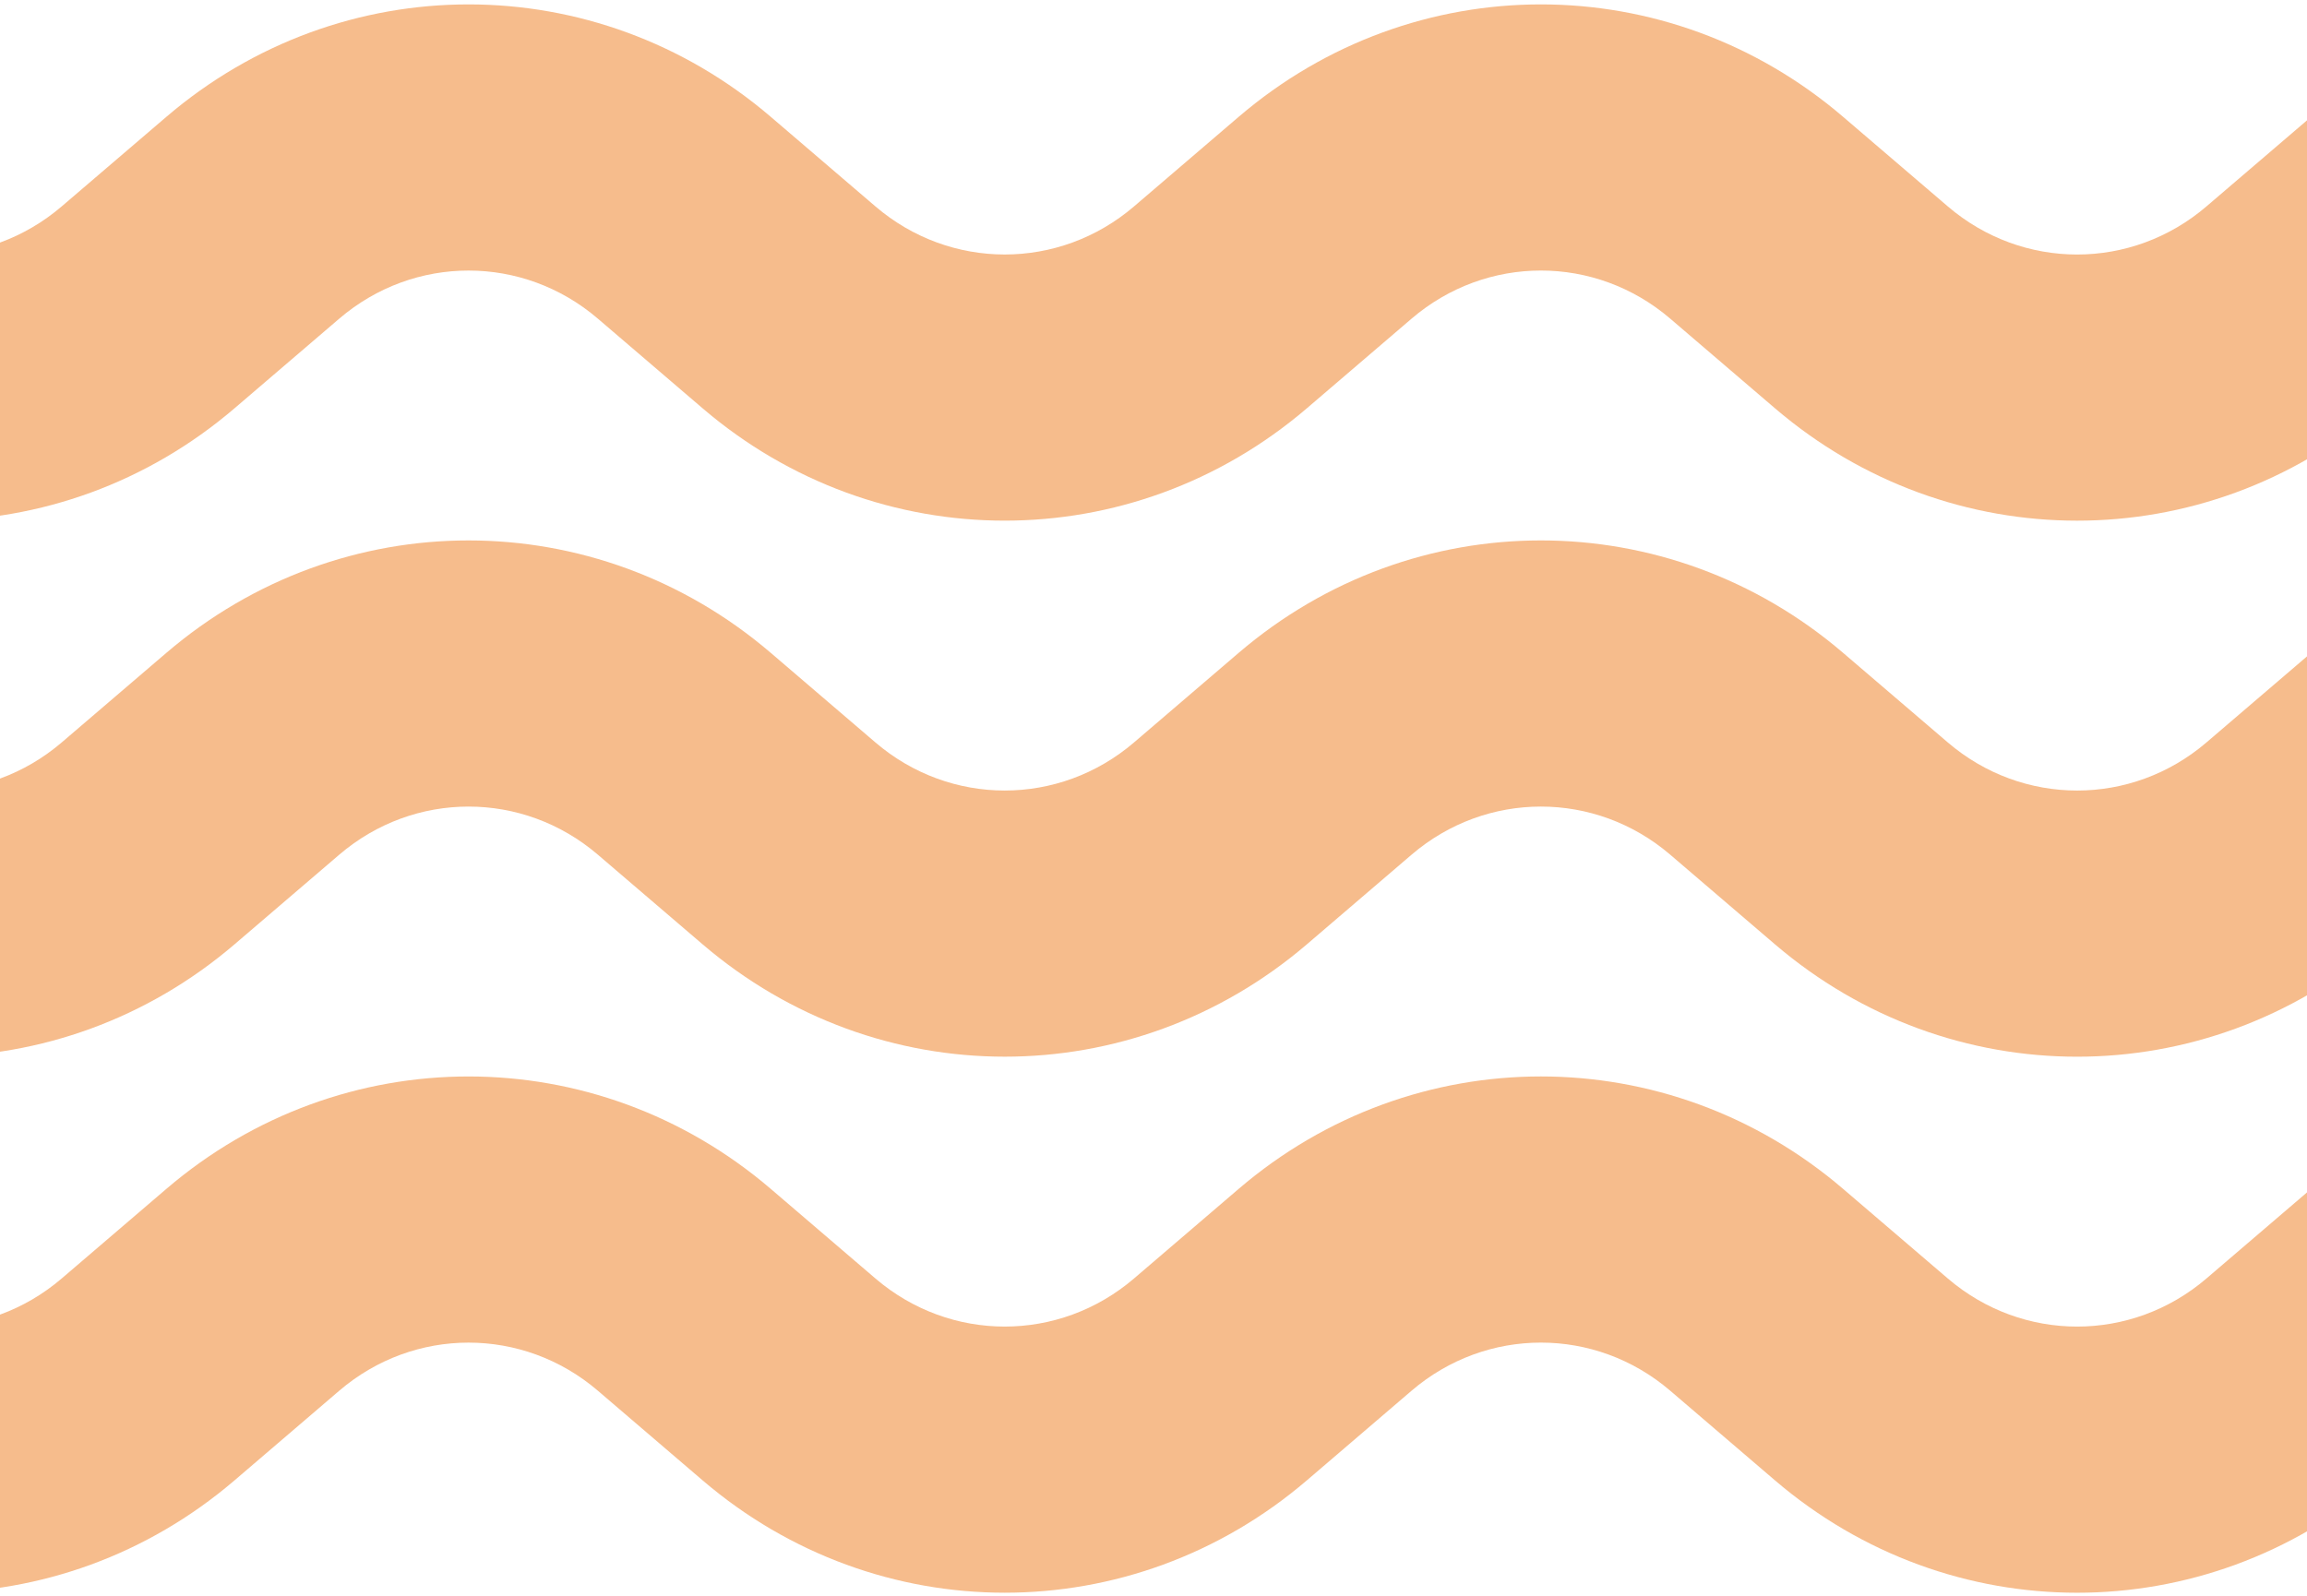 <svg width="211" height="146" viewBox="0 0 211 146" fill="none" xmlns="http://www.w3.org/2000/svg">
<path d="M201.803 67.924C194.95 73.791 185.001 73.791 178.148 67.924L168.57 59.726C152.555 46.013 129.307 46.013 113.291 59.726L103.722 67.92C96.869 73.791 86.918 73.791 80.065 67.922L70.495 59.728C54.479 46.013 31.23 46.013 15.214 59.728L5.646 67.92C-1.207 73.789 -11.158 73.789 -18.011 67.92L-27.578 59.728C-35.587 52.87 -45.403 49.442 -55.219 49.442V73.791C-51.018 73.791 -46.817 75.259 -43.39 78.192L-33.822 86.386C-17.807 100.1 5.443 100.1 21.458 86.386L31.026 78.194C37.879 72.323 47.83 72.323 54.683 78.194L64.253 86.386C80.27 100.1 103.518 100.1 119.534 86.386L129.103 78.192C135.956 72.323 145.905 72.323 152.76 78.192L162.336 86.39C178.352 100.102 201.597 100.102 217.613 86.39L227.189 78.192C230.617 75.257 234.818 73.791 239.019 73.791V49.442C229.204 49.442 219.388 52.868 211.379 59.726L201.803 67.924Z" fill="#F6BC8C"/>
<path d="M201.803 18.884C194.95 24.753 185.001 24.753 178.148 18.884L168.57 10.686C152.555 -3.027 129.307 -3.025 113.291 10.688L103.722 18.882C96.869 24.751 86.918 24.751 80.065 18.882L70.495 10.688C54.479 -3.027 31.23 -3.025 15.214 10.69L5.646 18.88C-1.207 24.751 -11.156 24.751 -18.011 18.88L-27.578 10.688C-35.587 3.83 -45.401 0.402 -55.219 0.402V24.751C-51.018 24.751 -46.817 26.219 -43.39 29.154L-33.822 37.346C-17.807 51.062 5.443 51.06 21.458 37.346L31.026 29.154C37.879 23.285 47.83 23.285 54.683 29.154L64.253 37.348C80.27 51.062 103.518 51.06 119.534 37.346L129.103 29.153C135.956 23.285 145.905 23.282 152.76 29.151L162.336 37.35C178.352 51.062 201.599 51.062 217.613 37.35L227.189 29.151C230.617 26.217 234.818 24.751 239.019 24.751V0.402C229.204 0.402 219.388 3.83 211.379 10.686L201.803 18.884Z" fill="#F6BC8C"/>
<path d="M201.803 116.964C194.95 122.831 185.001 122.831 178.148 116.964L168.57 108.765C152.555 95.051 129.307 95.053 113.291 108.765L103.722 116.96C96.867 122.831 86.918 122.831 80.065 116.962L70.495 108.767C54.479 95.053 31.23 95.053 15.214 108.767L5.646 116.96C-1.207 122.829 -11.158 122.829 -18.011 116.96L-27.578 108.767C-35.587 101.91 -45.403 98.482 -55.219 98.482V122.831C-51.018 122.831 -46.817 124.299 -43.39 127.231L-33.822 135.426C-17.807 149.14 5.443 149.14 21.458 135.426L31.026 127.233C37.879 121.364 47.83 121.364 54.683 127.233L64.253 135.426C80.27 149.14 103.518 149.14 119.534 135.426L129.103 127.231C135.956 121.362 145.907 121.362 152.76 127.231L162.336 135.43C178.352 149.142 201.597 149.142 217.613 135.43L227.189 127.231C230.617 124.297 234.818 122.831 239.019 122.831V98.482C229.204 98.482 219.388 101.908 211.379 108.765L201.803 116.964Z" fill="#F6BC8C"/>
</svg>
